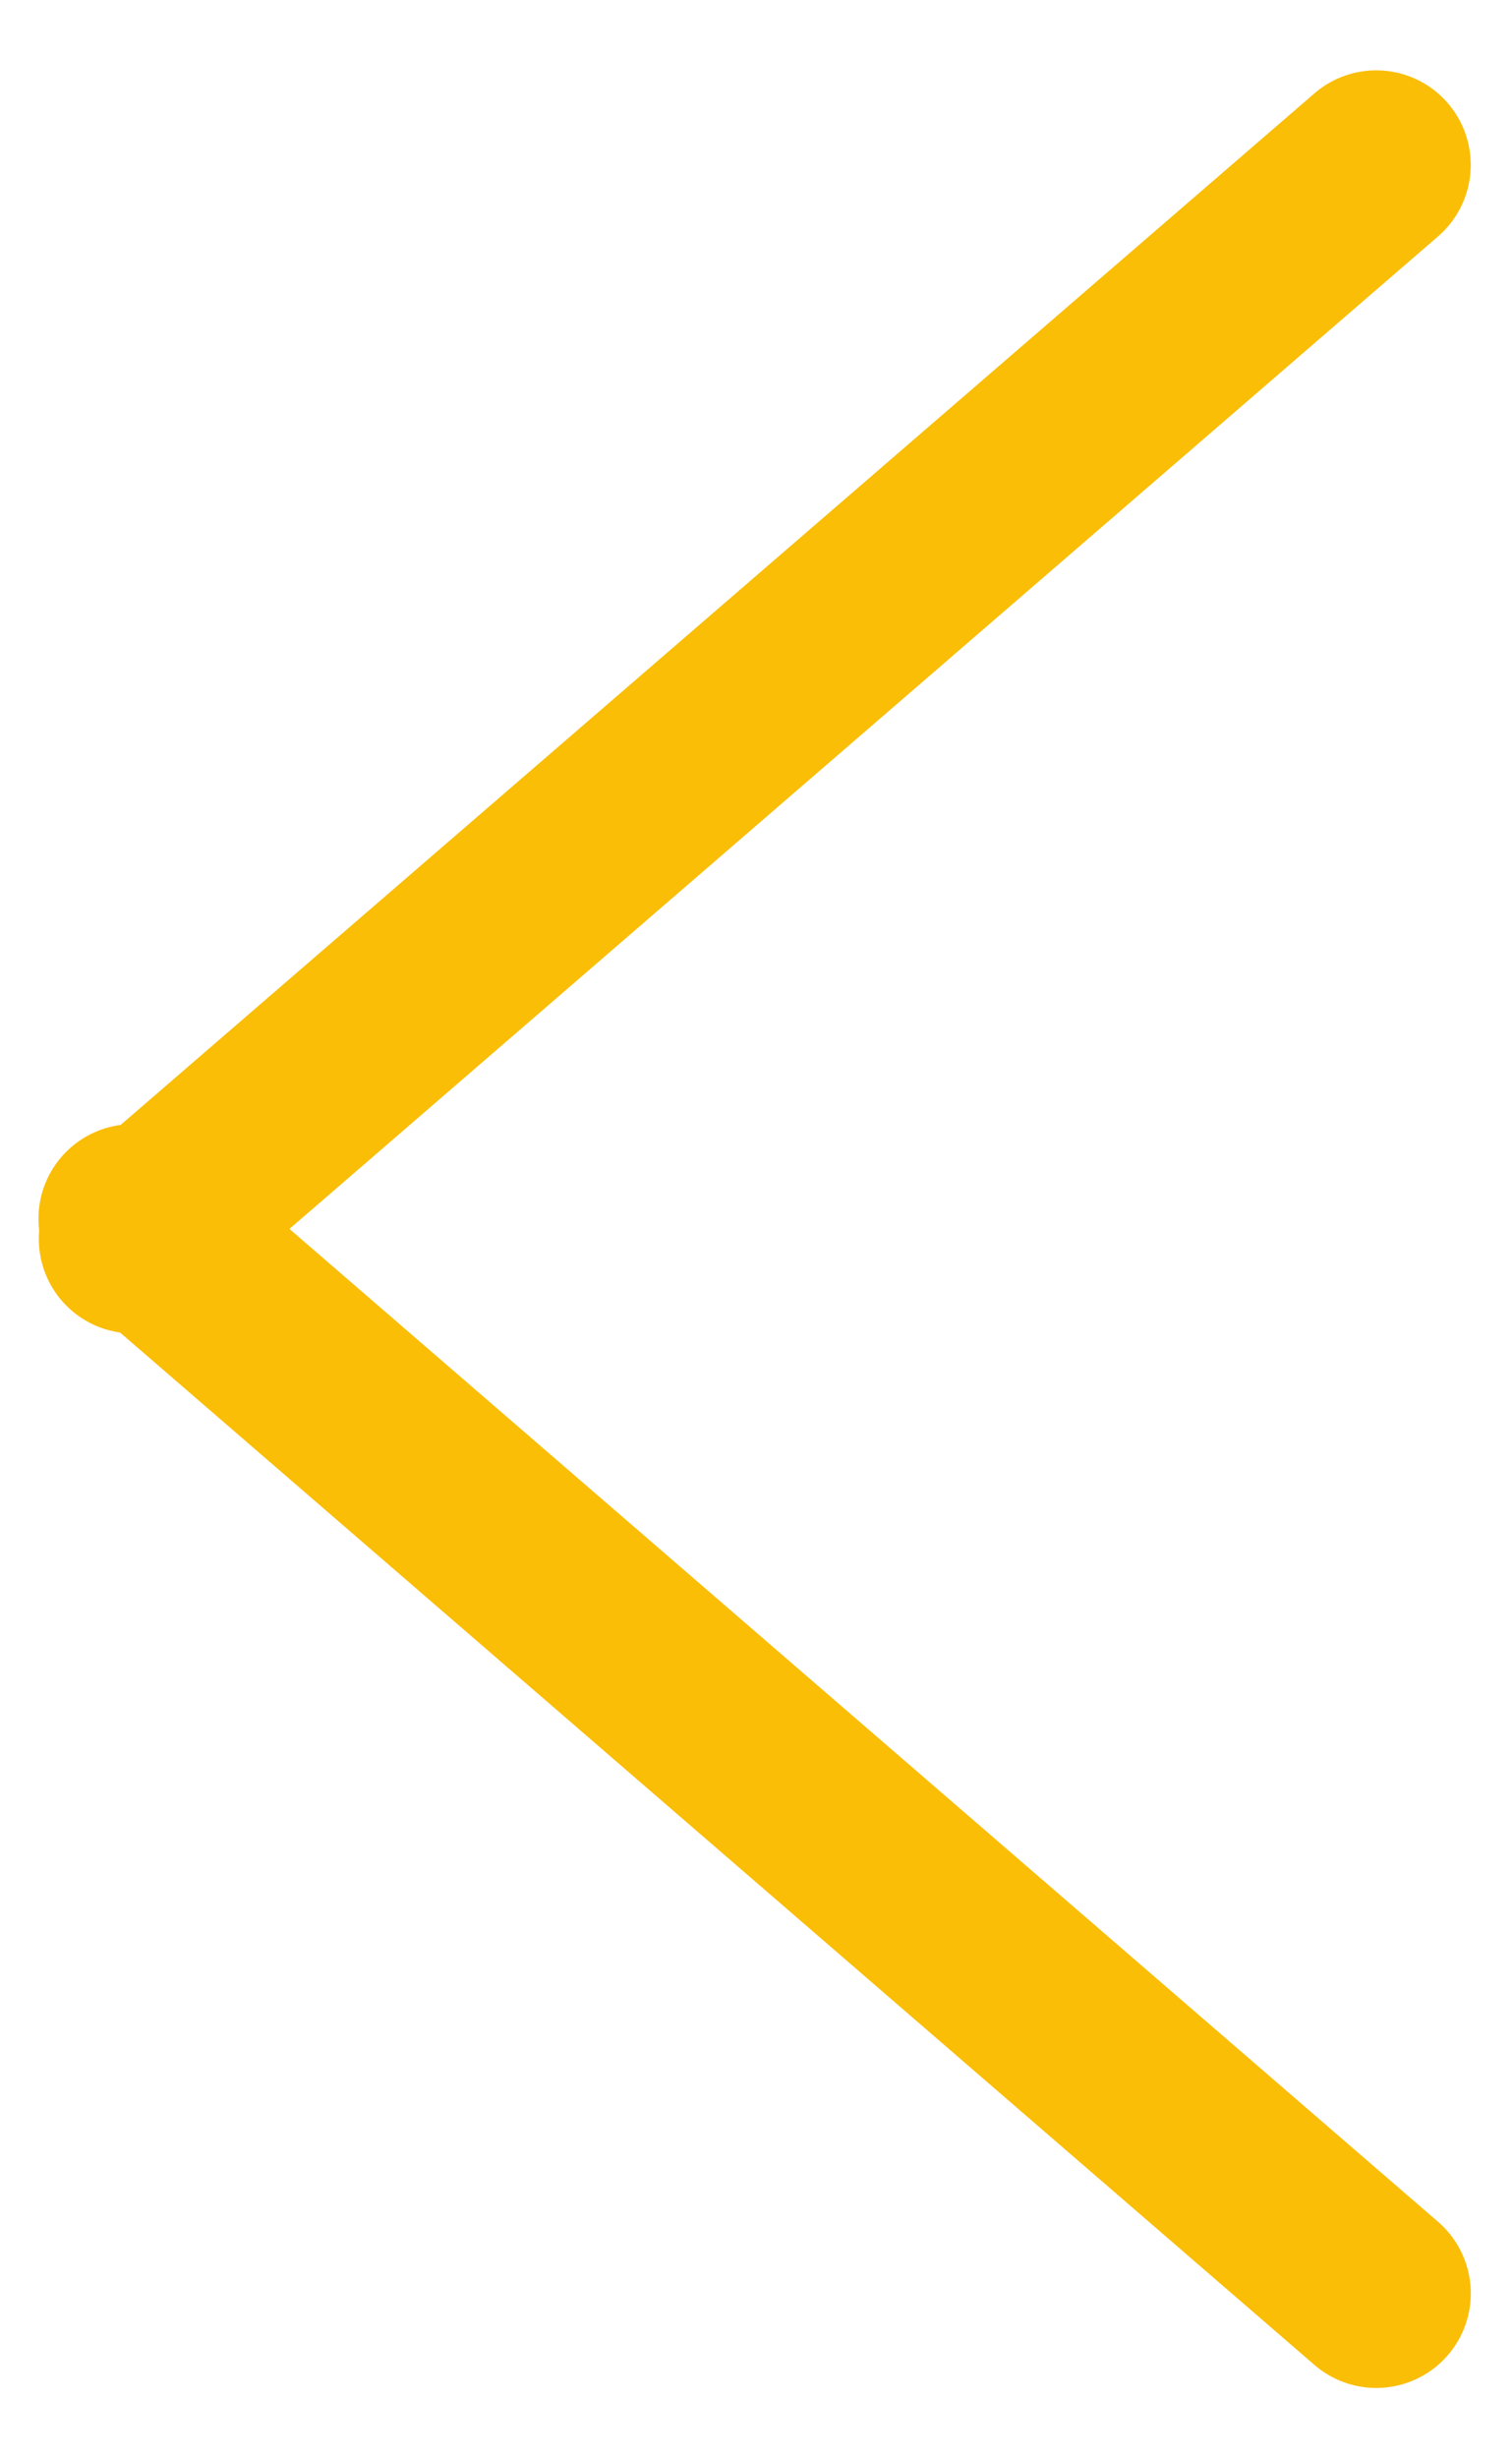 <?xml version="1.0" encoding="UTF-8"?> <svg xmlns="http://www.w3.org/2000/svg" width="24" height="39" viewBox="0 0 24 39" fill="none"> <line x1="21.845" y1="2.616" x2="2.116" y2="19.655" stroke="#FABE07" stroke-width="3" stroke-linecap="round"></line> <line x1="1.5" y1="-1.5" x2="27.569" y2="-1.5" transform="matrix(-0.757 -0.654 -0.654 0.757 22 38.5)" stroke="#FABE07" stroke-width="3" stroke-linecap="round"></line> </svg> 